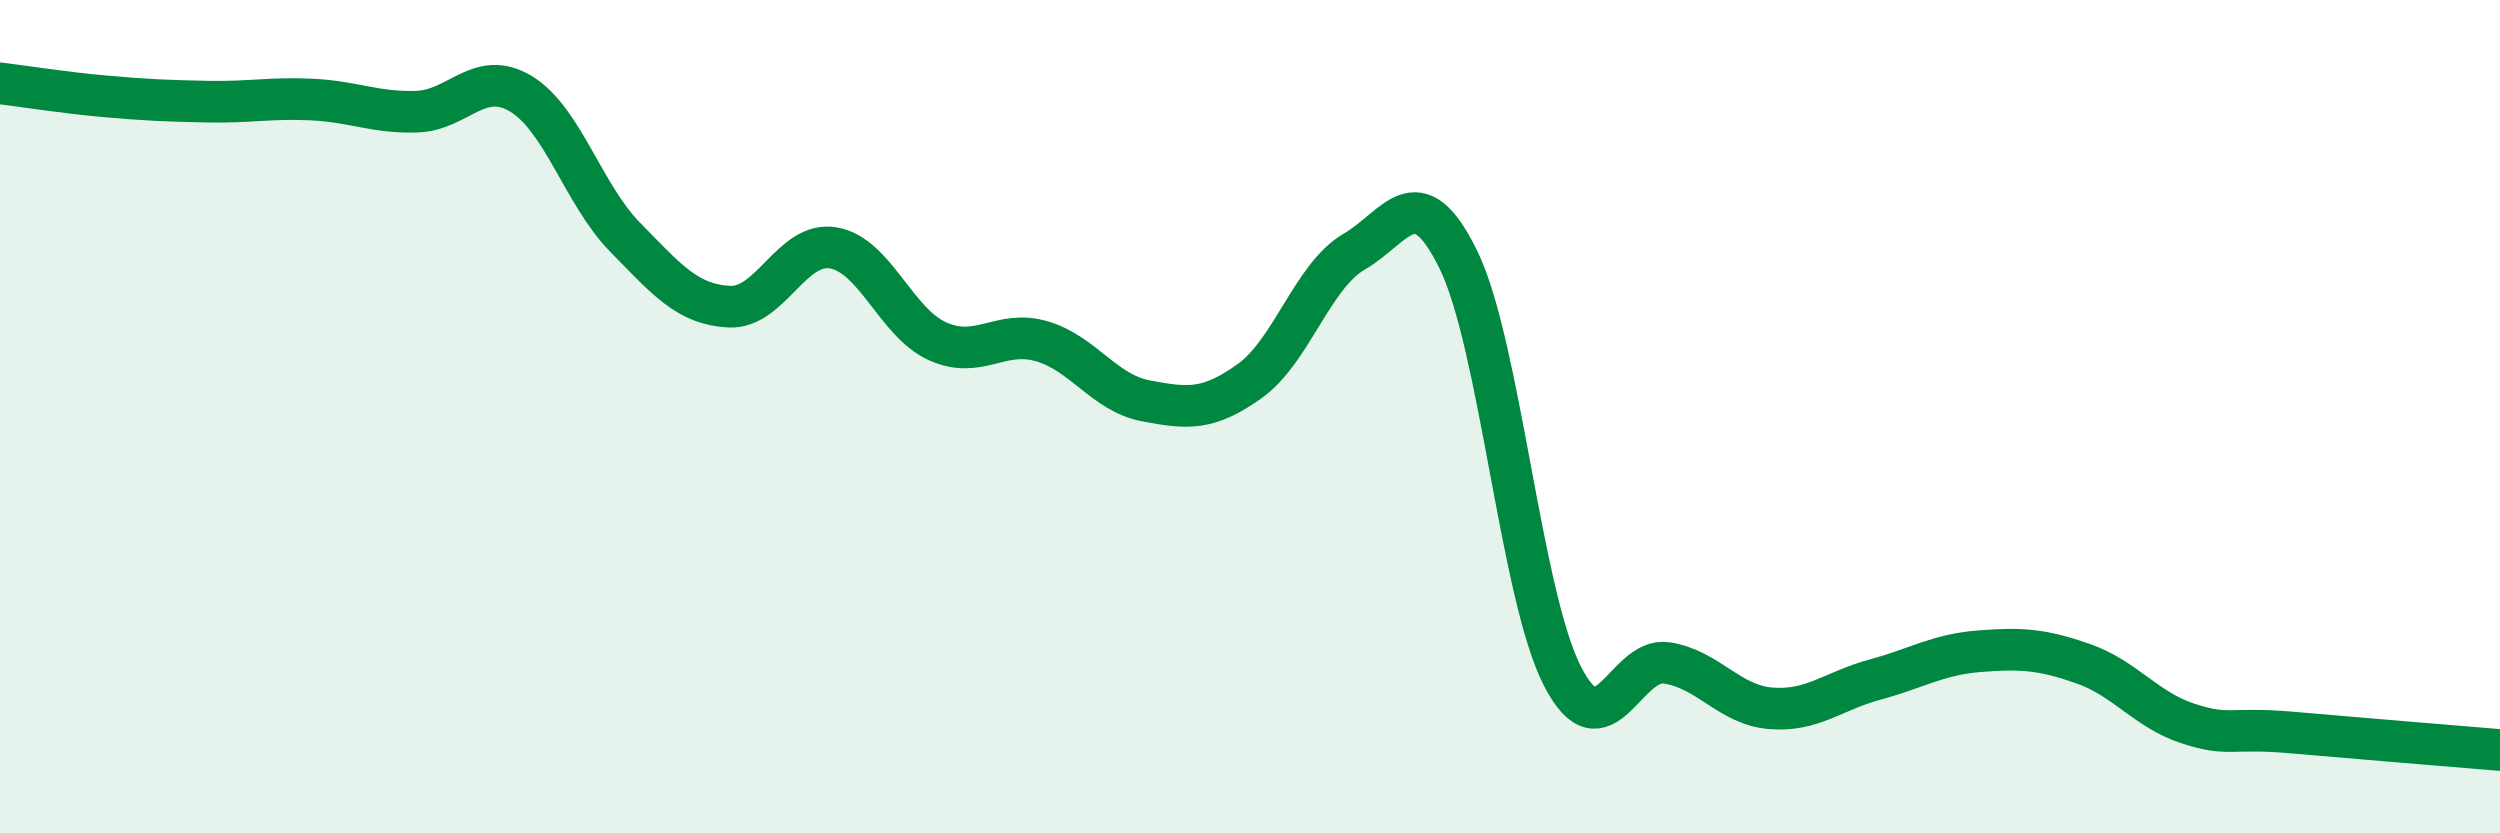 
    <svg width="60" height="20" viewBox="0 0 60 20" xmlns="http://www.w3.org/2000/svg">
      <path
        d="M 0,2 C 0.5,2.06 1.5,2.22 2.5,2.31 C 3.5,2.4 4,2.42 5,2.44 C 6,2.46 6.5,2.34 7.5,2.39 C 8.5,2.44 9,2.71 10,2.68 C 11,2.65 11.5,1.65 12.5,2.25 C 13.5,2.85 14,4.67 15,5.69 C 16,6.71 16.5,7.31 17.5,7.36 C 18.5,7.41 19,5.78 20,5.95 C 21,6.12 21.5,7.74 22.5,8.19 C 23.5,8.64 24,7.9 25,8.19 C 26,8.48 26.5,9.43 27.5,9.62 C 28.5,9.81 29,9.86 30,9.14 C 31,8.42 31.5,6.62 32.5,6.04 C 33.5,5.46 34,4.19 35,6.23 C 36,8.27 36.5,14.29 37.5,16.23 C 38.5,18.17 39,15.76 40,15.91 C 41,16.06 41.5,16.92 42.5,17 C 43.5,17.08 44,16.58 45,16.31 C 46,16.04 46.5,15.71 47.5,15.63 C 48.5,15.55 49,15.58 50,15.93 C 51,16.28 51.5,17.03 52.5,17.36 C 53.5,17.69 53.5,17.45 55,17.58 C 56.5,17.71 59,17.92 60,18L60 20L0 20Z"
        fill="#008740"
        opacity="0.1"
        stroke-linecap="round"
        stroke-linejoin="round"
      />
      <path
        d="M 0,2 C 0.5,2.06 1.5,2.22 2.5,2.31 C 3.5,2.4 4,2.42 5,2.44 C 6,2.46 6.5,2.34 7.5,2.39 C 8.5,2.44 9,2.71 10,2.68 C 11,2.65 11.5,1.65 12.5,2.25 C 13.5,2.85 14,4.67 15,5.69 C 16,6.71 16.5,7.31 17.5,7.36 C 18.5,7.41 19,5.78 20,5.95 C 21,6.12 21.5,7.74 22.5,8.19 C 23.5,8.64 24,7.9 25,8.19 C 26,8.48 26.5,9.43 27.5,9.62 C 28.5,9.81 29,9.86 30,9.14 C 31,8.42 31.5,6.62 32.5,6.04 C 33.5,5.46 34,4.19 35,6.23 C 36,8.27 36.5,14.29 37.5,16.23 C 38.5,18.17 39,15.76 40,15.91 C 41,16.06 41.5,16.92 42.5,17 C 43.5,17.08 44,16.58 45,16.31 C 46,16.04 46.5,15.71 47.5,15.63 C 48.5,15.55 49,15.58 50,15.93 C 51,16.28 51.5,17.03 52.5,17.36 C 53.5,17.69 53.5,17.45 55,17.58 C 56.5,17.71 59,17.92 60,18"
        stroke="#008740"
        stroke-width="1"
        fill="none"
        stroke-linecap="round"
        stroke-linejoin="round"
      />
    </svg>
  